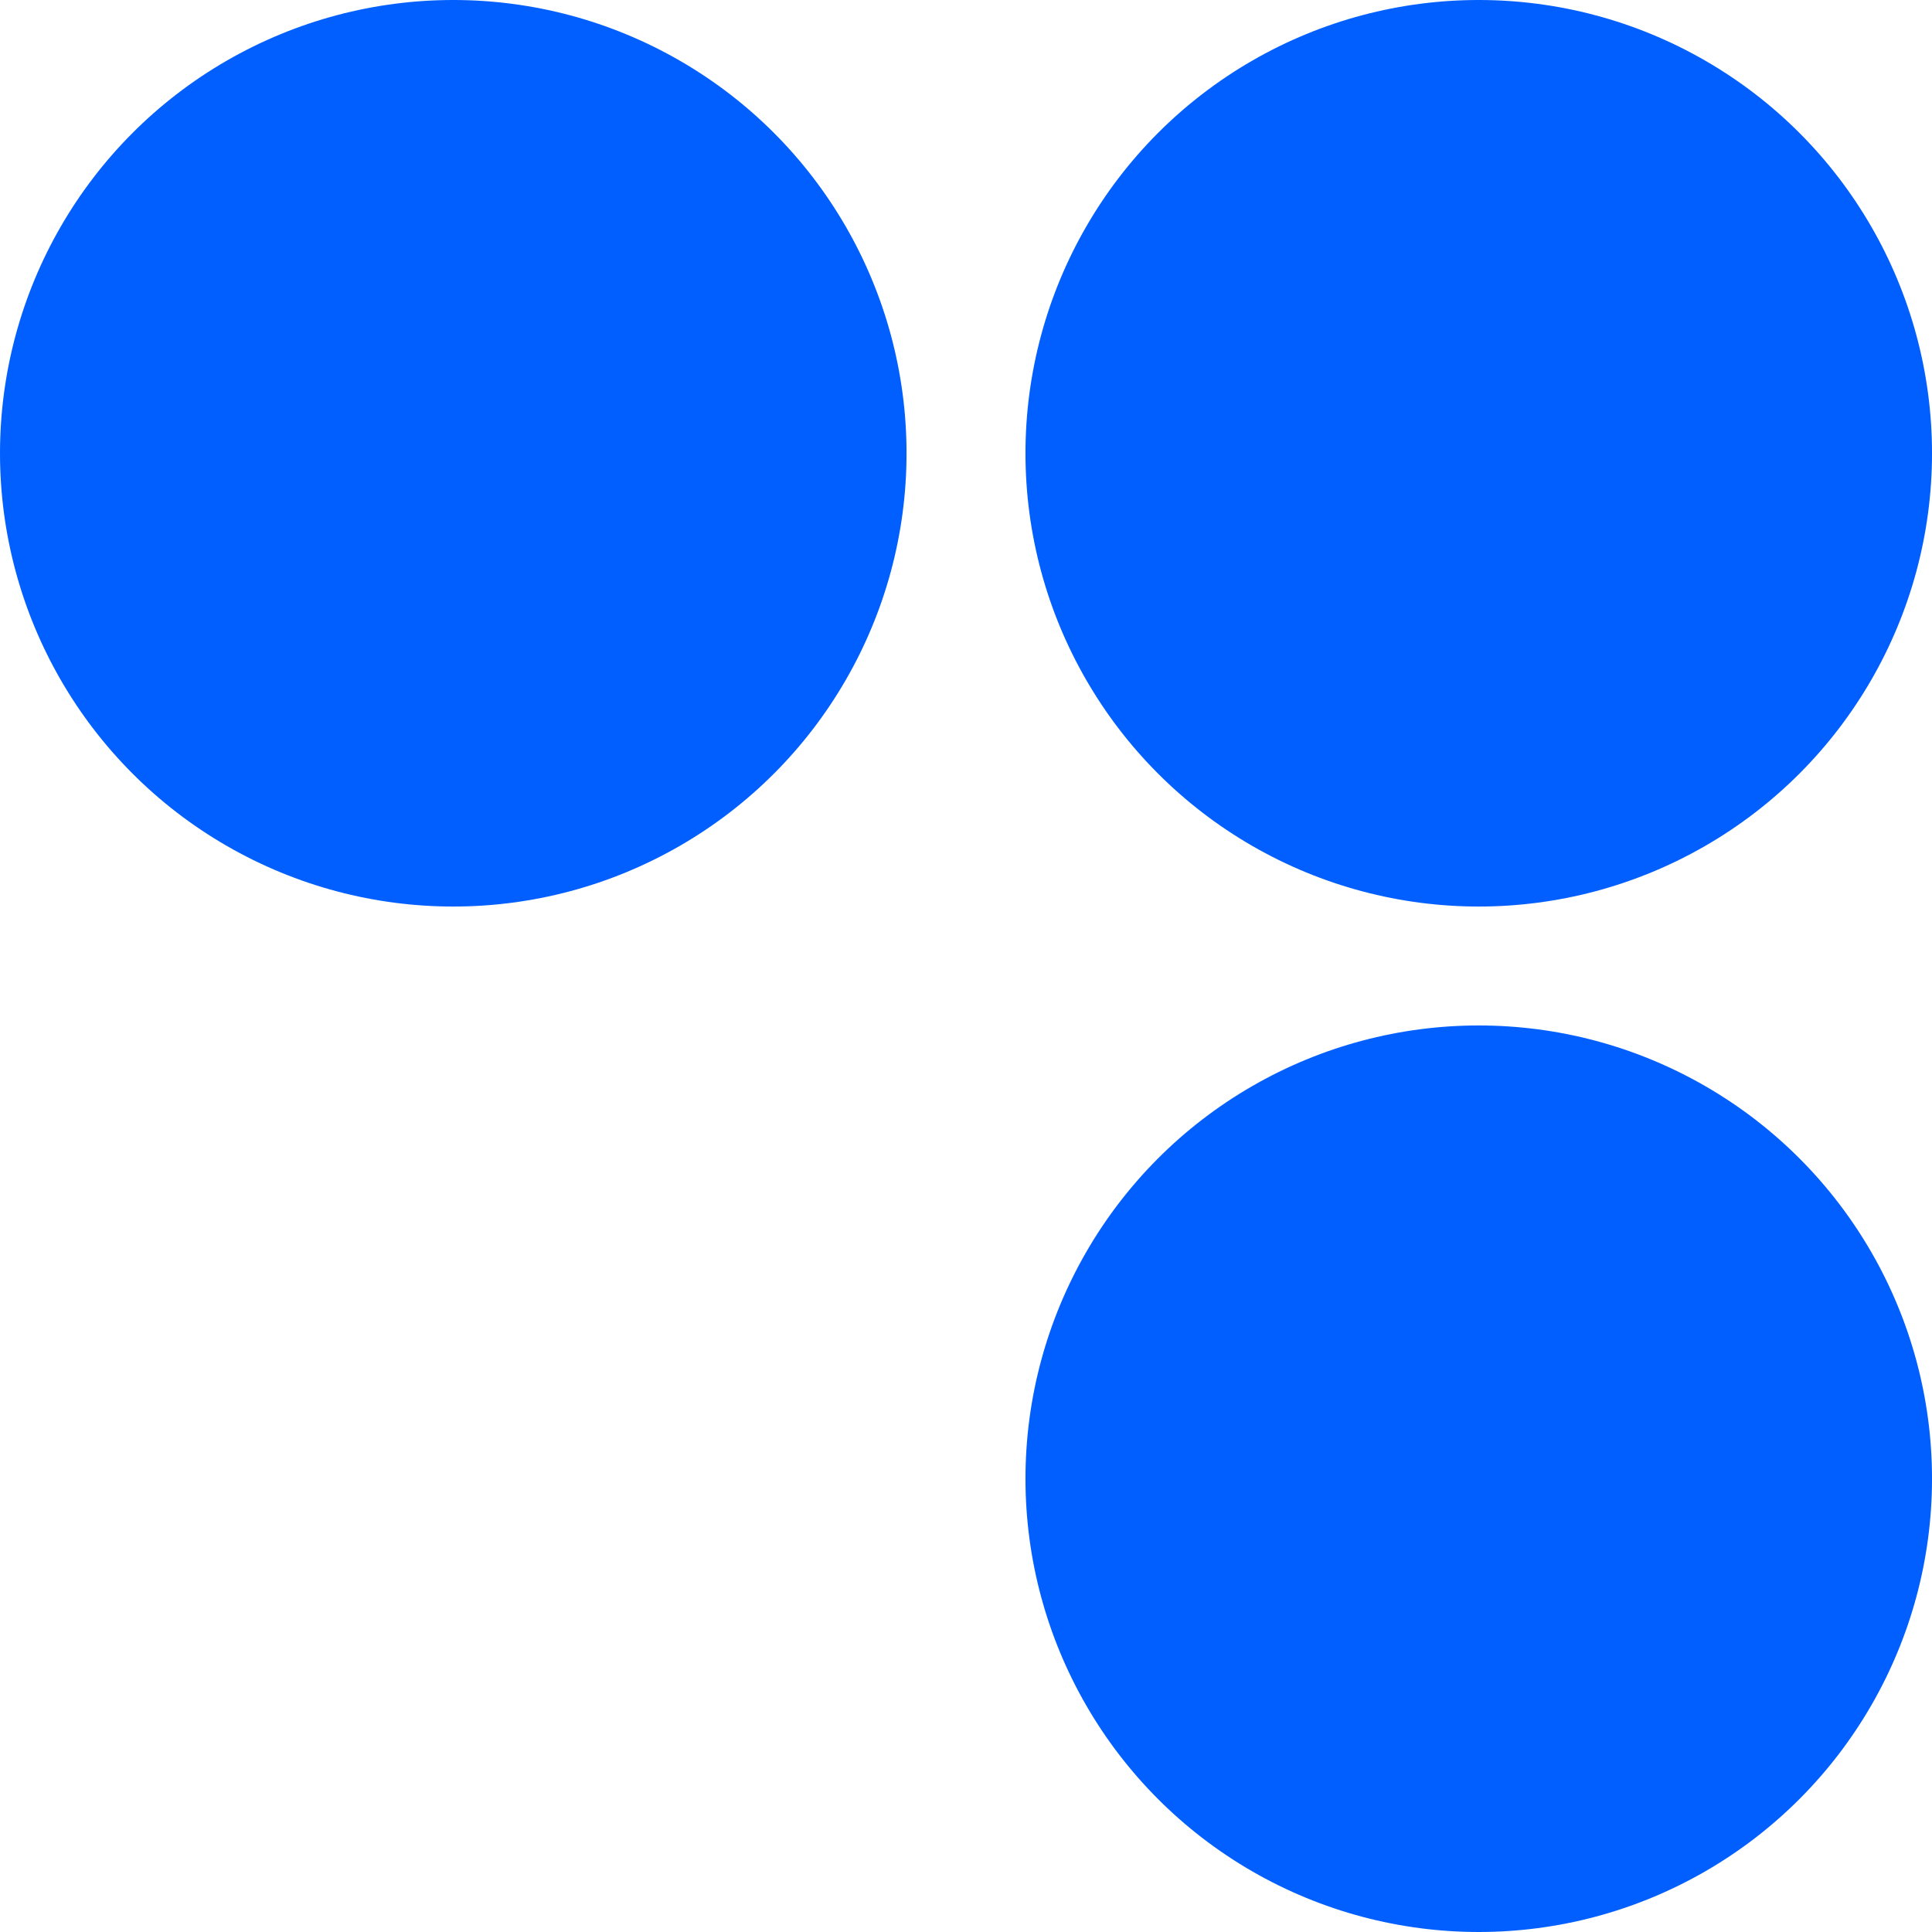 <?xml version="1.0" encoding="UTF-8"?>
<!-- Generator: Adobe Illustrator 16.0.3, SVG Export Plug-In . SVG Version: 6.00 Build 0)  -->
<svg xmlns="http://www.w3.org/2000/svg" xmlns:xlink="http://www.w3.org/1999/xlink" version="1.1" id="Layer_2" x="0px" y="0px" width="136.063px" height="136.063px" viewBox="202.037 216.608 136.063 136.063" xml:space="preserve">
<g>
	<circle fill="#015FFF" cx="233.959" cy="248.53" r="31.922"></circle>
	<circle fill="#015FFF" cx="306.179" cy="248.53" r="31.922"></circle>
	<circle fill="#015FFF" cx="306.179" cy="320.749" r="31.922"></circle>
</g>
</svg>
